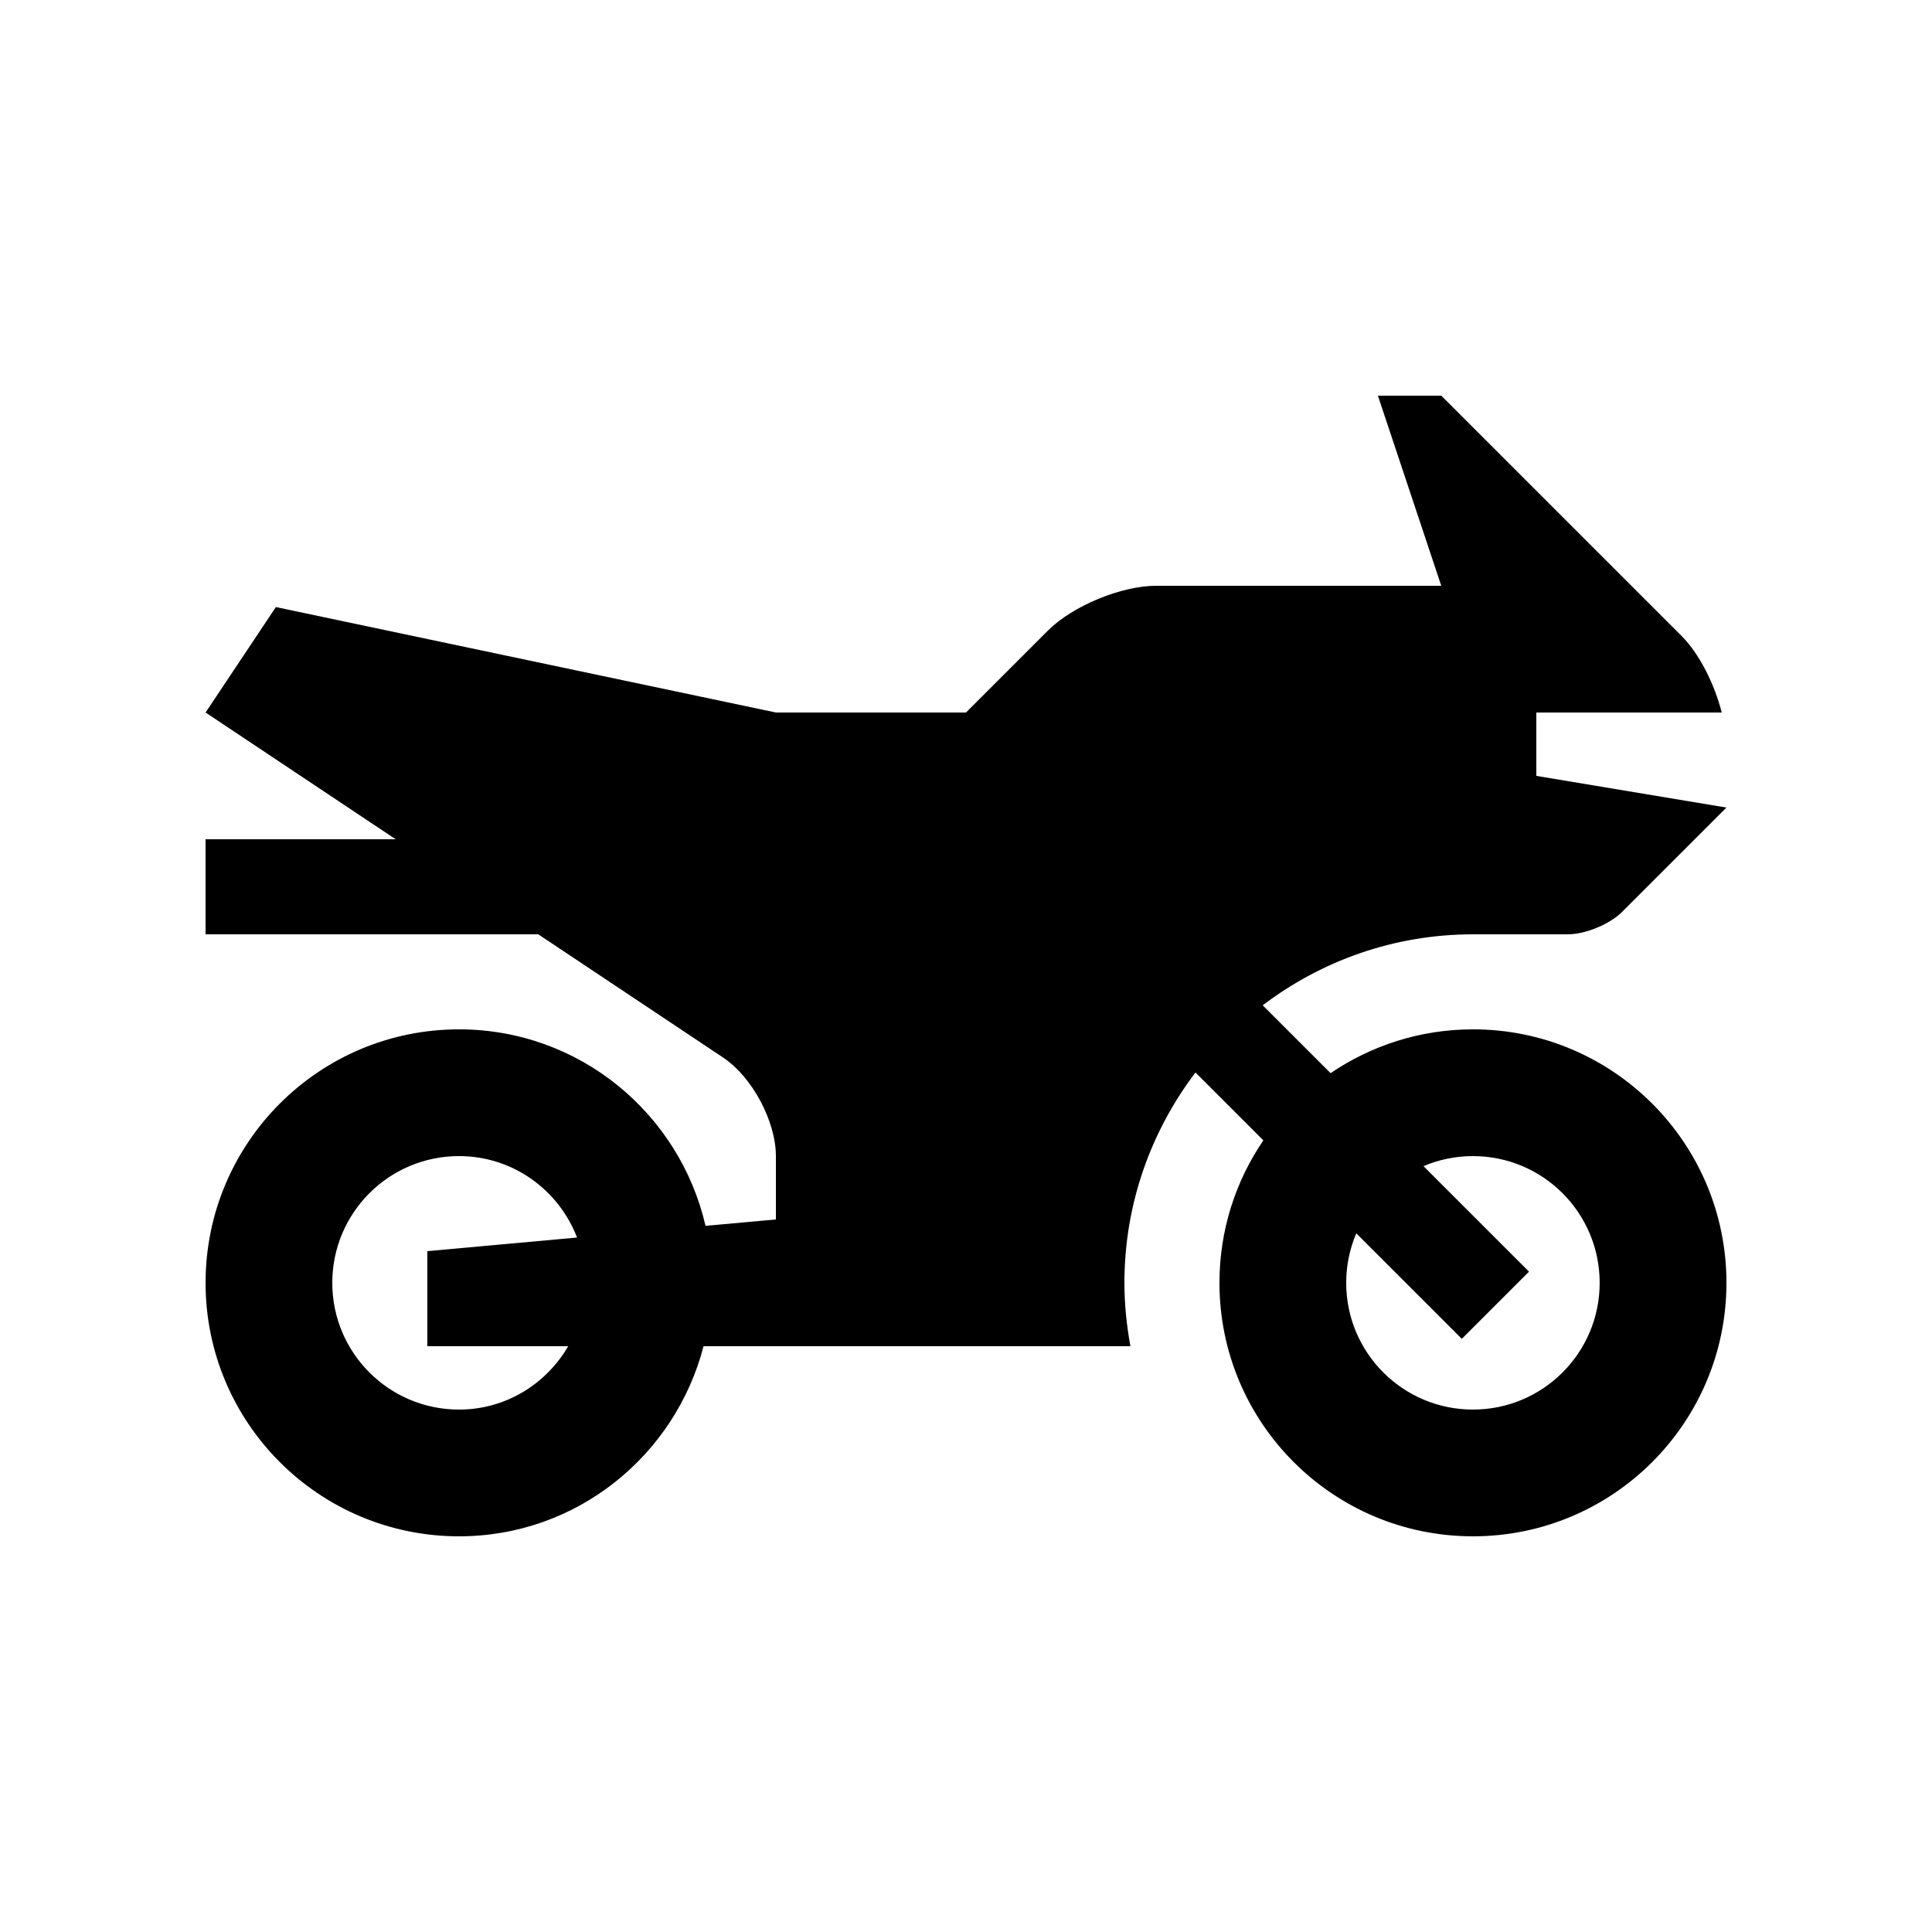 <?xml version="1.0" encoding="UTF-8"?>
<!-- Uploaded to: SVG Find, www.svgrepo.com, Generator: SVG Find Mixer Tools -->
<svg fill="#000000" width="800px" height="800px" version="1.1" viewBox="144 144 512 512" xmlns="http://www.w3.org/2000/svg">
 <path d="m559.54 391.6c4.625 0 11.07-2.676 14.332-5.941l27.652-27.645-50.383-8.398v-16.793h49.137c-1.918-7.559-5.926-15.562-10.625-20.27l-63.703-63.699h-16.793l16.793 50.383h-75.57c-9.234 0-22.141 5.344-28.668 11.875l-21.711 21.711h-50.383l-132.51-27.945-18.629 27.945 50.383 33.59h-50.383v25.191h88.168l49.004 32.668c7.676 5.113 13.969 16.871 13.969 26.105v16.793l-18.645 1.691c-6.871-29.801-33.438-52.074-65.32-52.074-37.117 0-67.176 30.082-67.176 67.18 0 37.094 30.059 67.172 67.172 67.172 31.258 0 57.305-21.469 64.797-50.383h113.13c-1.004-5.445-1.594-11.055-1.594-16.793 0-20.957 7.07-40.23 18.828-55.742l17.992 17.984c-7.332 10.762-11.633 23.75-11.633 37.754 0.004 37.102 30.066 67.18 67.18 67.18 37.098 0 67.176-30.078 67.176-67.172s-30.078-67.18-67.172-67.18c-13.992 0-26.98 4.301-37.734 11.613l-17.992-17.984c15.496-11.758 34.77-18.812 55.73-18.812h25.184zm-264.96 109.16c-5.824 10-16.531 16.793-28.93 16.793-18.566 0-33.59-15.035-33.59-33.582 0-18.555 15.02-33.594 33.586-33.594 14.297 0 26.434 8.988 31.281 21.582l-39.676 3.609v25.191zm208.85-29.914 27.965 27.961 17.809-17.809-27.965-27.961c4.023-1.711 8.449-2.66 13.109-2.66 18.551 0 33.582 15.039 33.582 33.59s-15.035 33.582-33.582 33.582c-18.57 0-33.59-15.035-33.59-33.582 0.004-4.66 0.949-9.09 2.672-13.121z"/>
</svg>